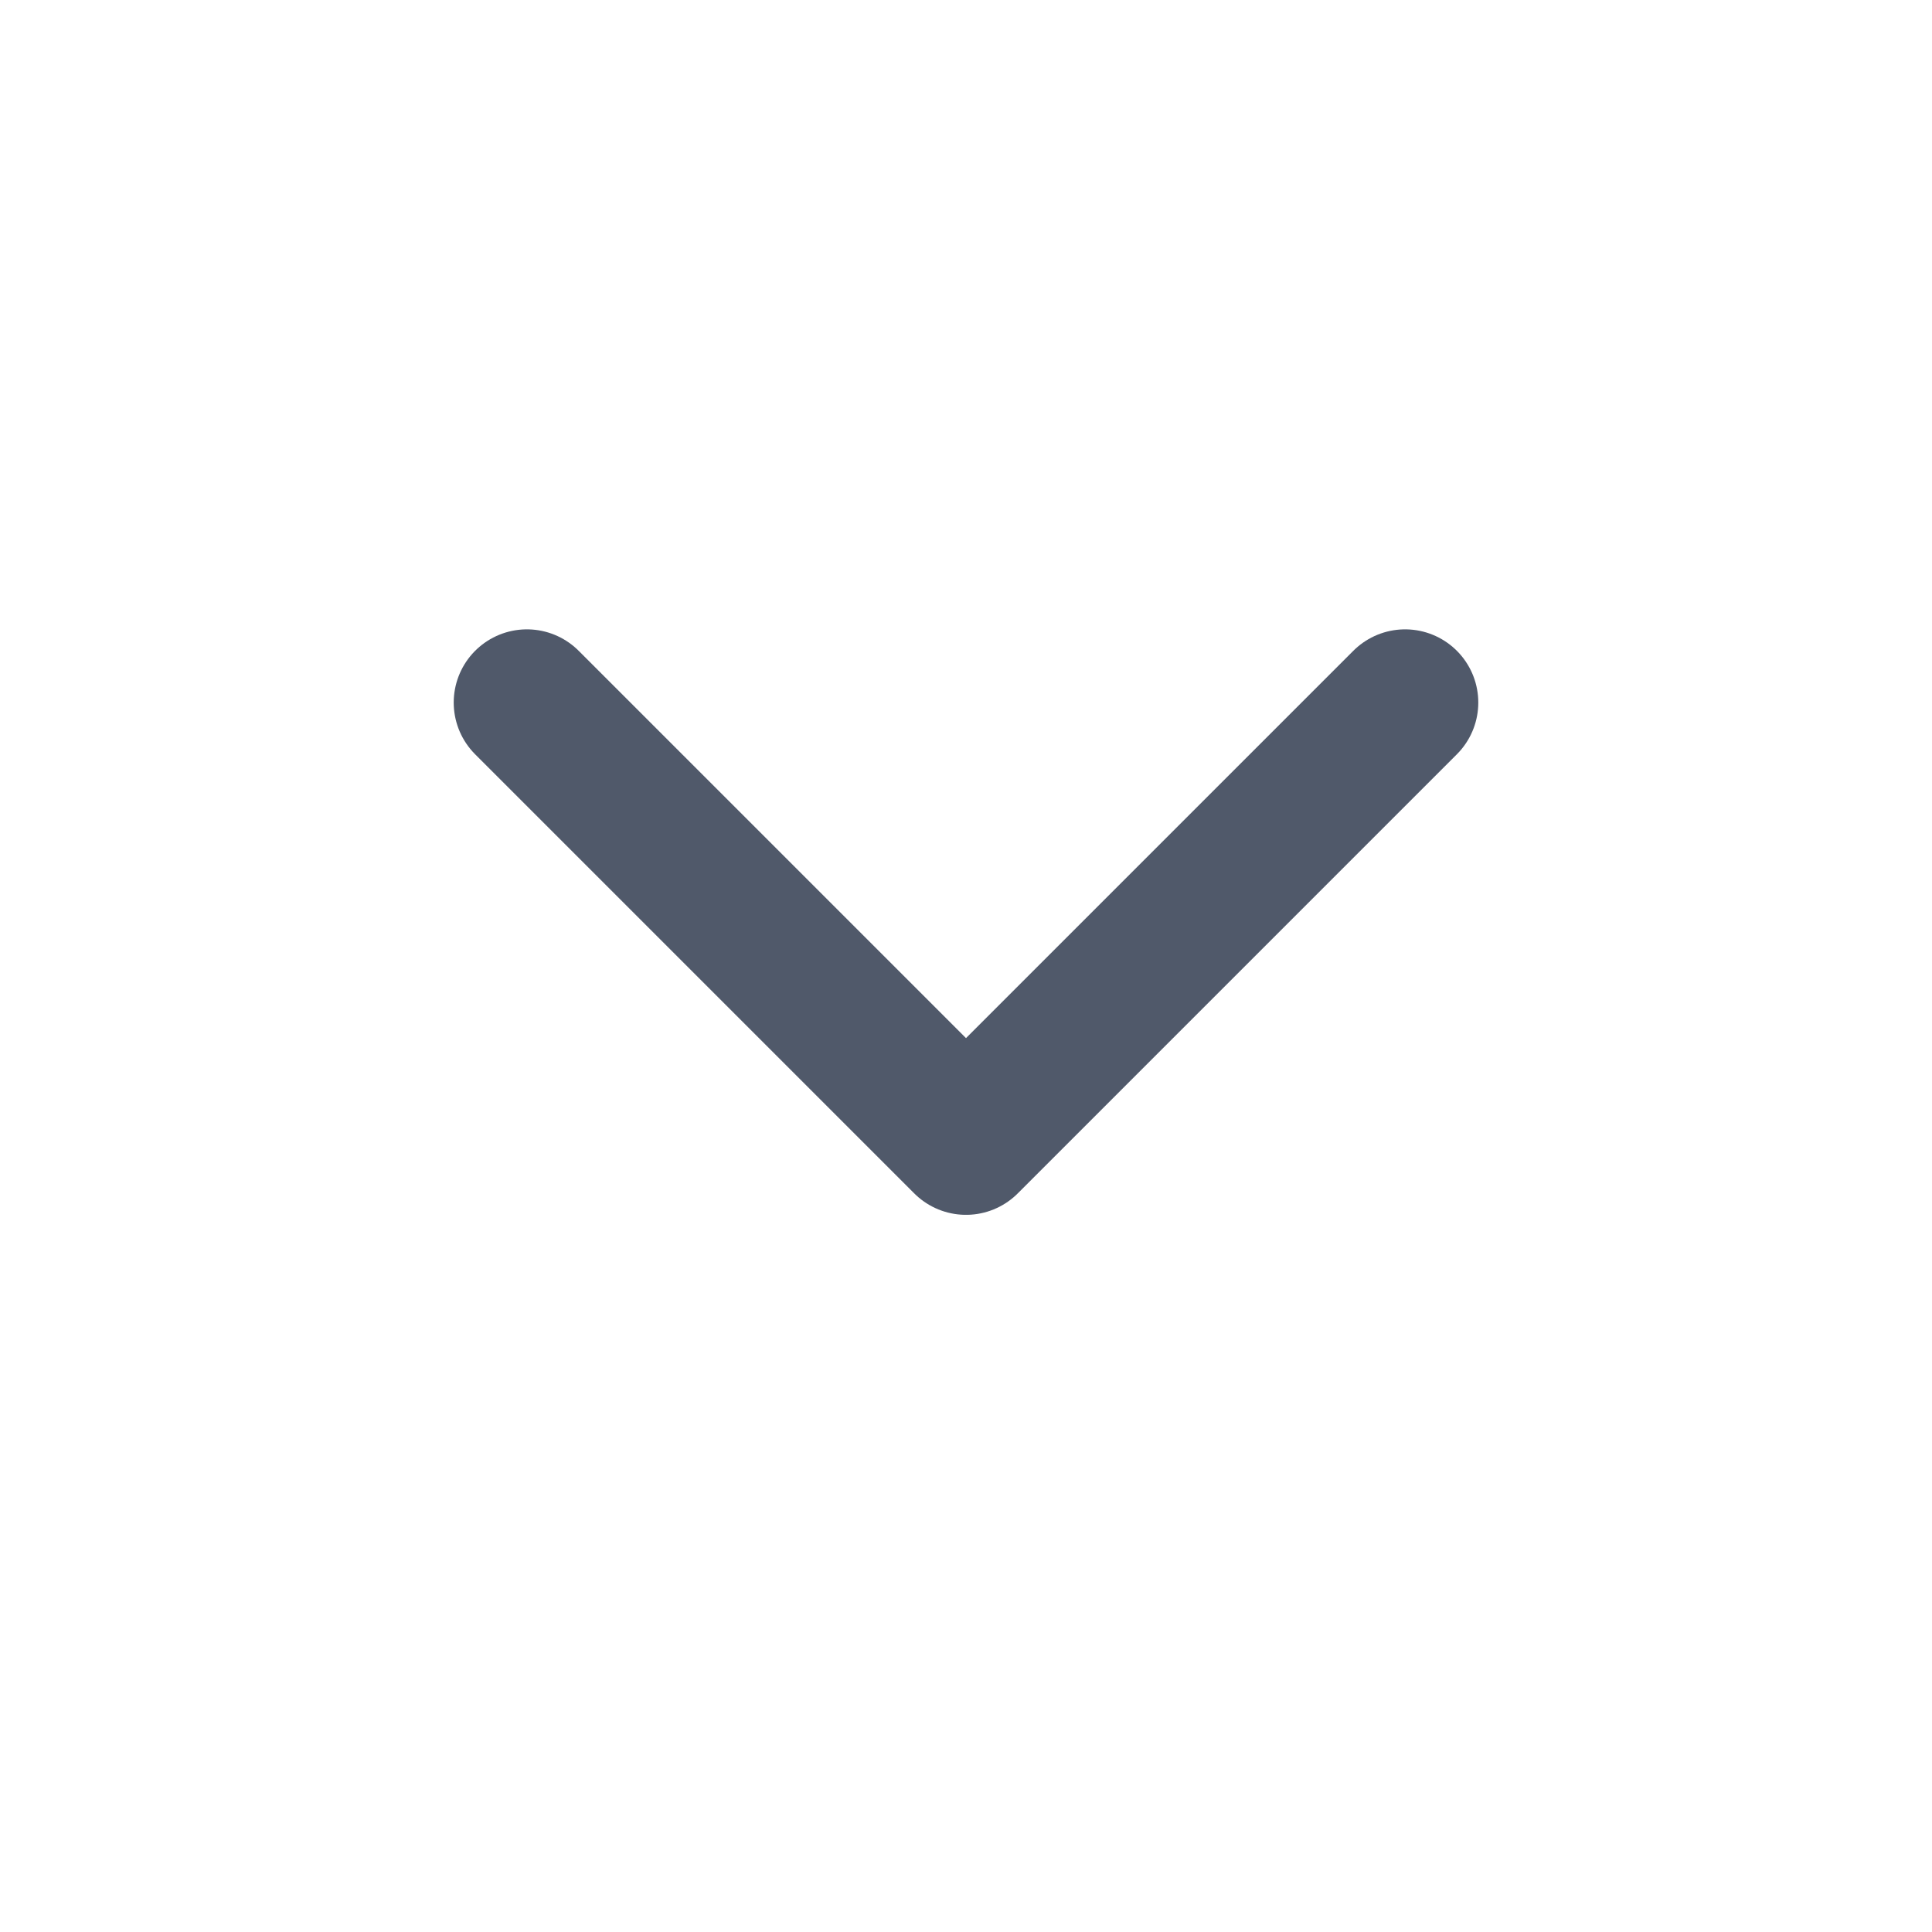 <svg width="22" height="22" viewBox="0 0 22 22" fill="none" xmlns="http://www.w3.org/2000/svg">
<path d="M6 8L11 13L16 8" stroke="#50596A" stroke-width="1.667" stroke-linecap="round" stroke-linejoin="round"/>
</svg>
